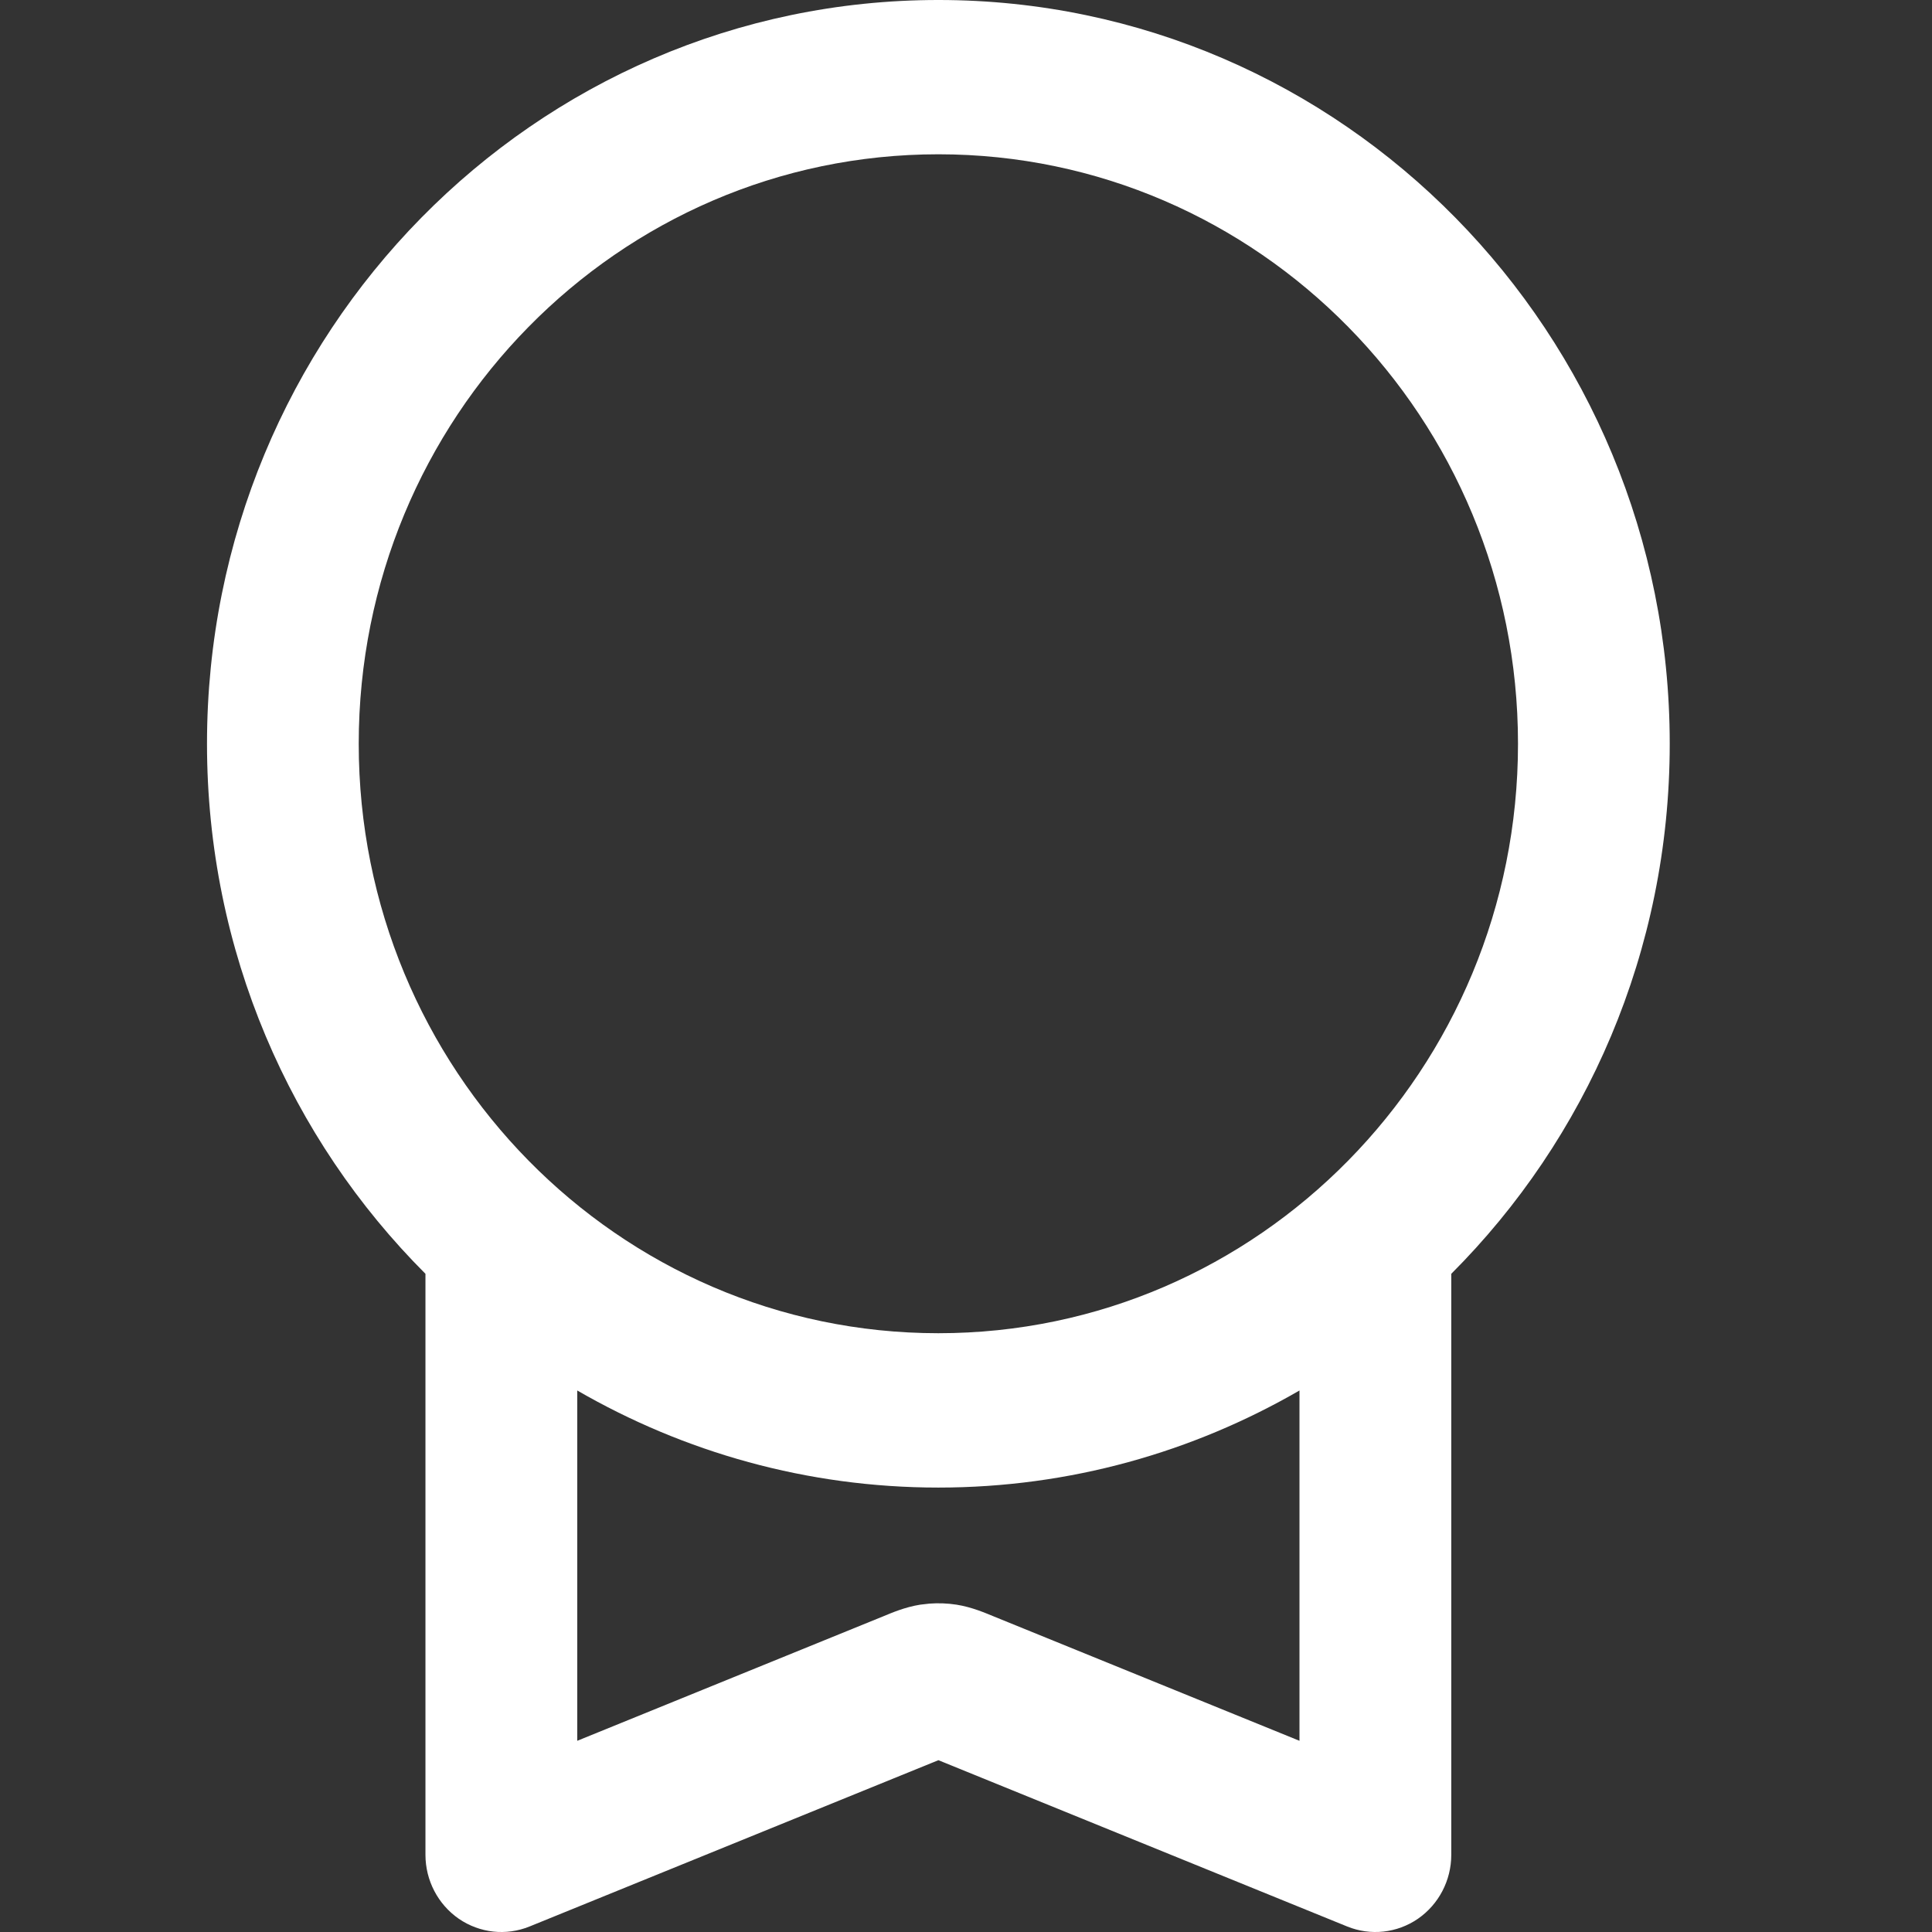 <svg width="28" height="28" viewBox="0 0 28 28" fill="none" xmlns="http://www.w3.org/2000/svg">
<rect x="0" y="0" width="28" height="28" fill="#333333" stroke="none"/>
<g clip-path="url(#clip0_115_90)">
<path d="M22 10.779C22 6.061 18.239 2.236 13.6 2.236C8.96 2.236 5.199 6.061 5.199 10.779C5.199 15.497 8.96 19.322 13.6 19.322C18.239 19.322 22 15.497 22 10.779ZM14.384 23.419L18.833 25.229V20.152C17.289 21.045 15.504 21.559 13.6 21.559C11.696 21.559 9.911 21.045 8.366 20.152V25.229L12.815 23.419C12.908 23.381 13.112 23.291 13.337 23.256L13.468 23.241C13.599 23.231 13.732 23.236 13.862 23.256C14.087 23.291 14.29 23.381 14.384 23.419ZM24.199 10.779C24.199 13.787 22.987 16.506 21.033 18.461V26.881C21.033 27.252 20.852 27.599 20.55 27.808C20.248 28.016 19.863 28.058 19.524 27.92L13.6 25.51L7.675 27.92C7.336 28.058 6.952 28.016 6.649 27.808C6.347 27.599 6.166 27.252 6.166 26.881V18.461C4.212 16.506 3 13.787 3 10.779C3 4.826 7.745 -6.10352e-05 13.6 -6.10352e-05C19.454 -6.09696e-05 24.199 4.826 24.199 10.779Z" fill="white"/>
</g>
<defs>
<clipPath id="clip0_115_90">
<rect width="28" height="28" fill="white"/>
</clipPath>
</defs>
</svg>

